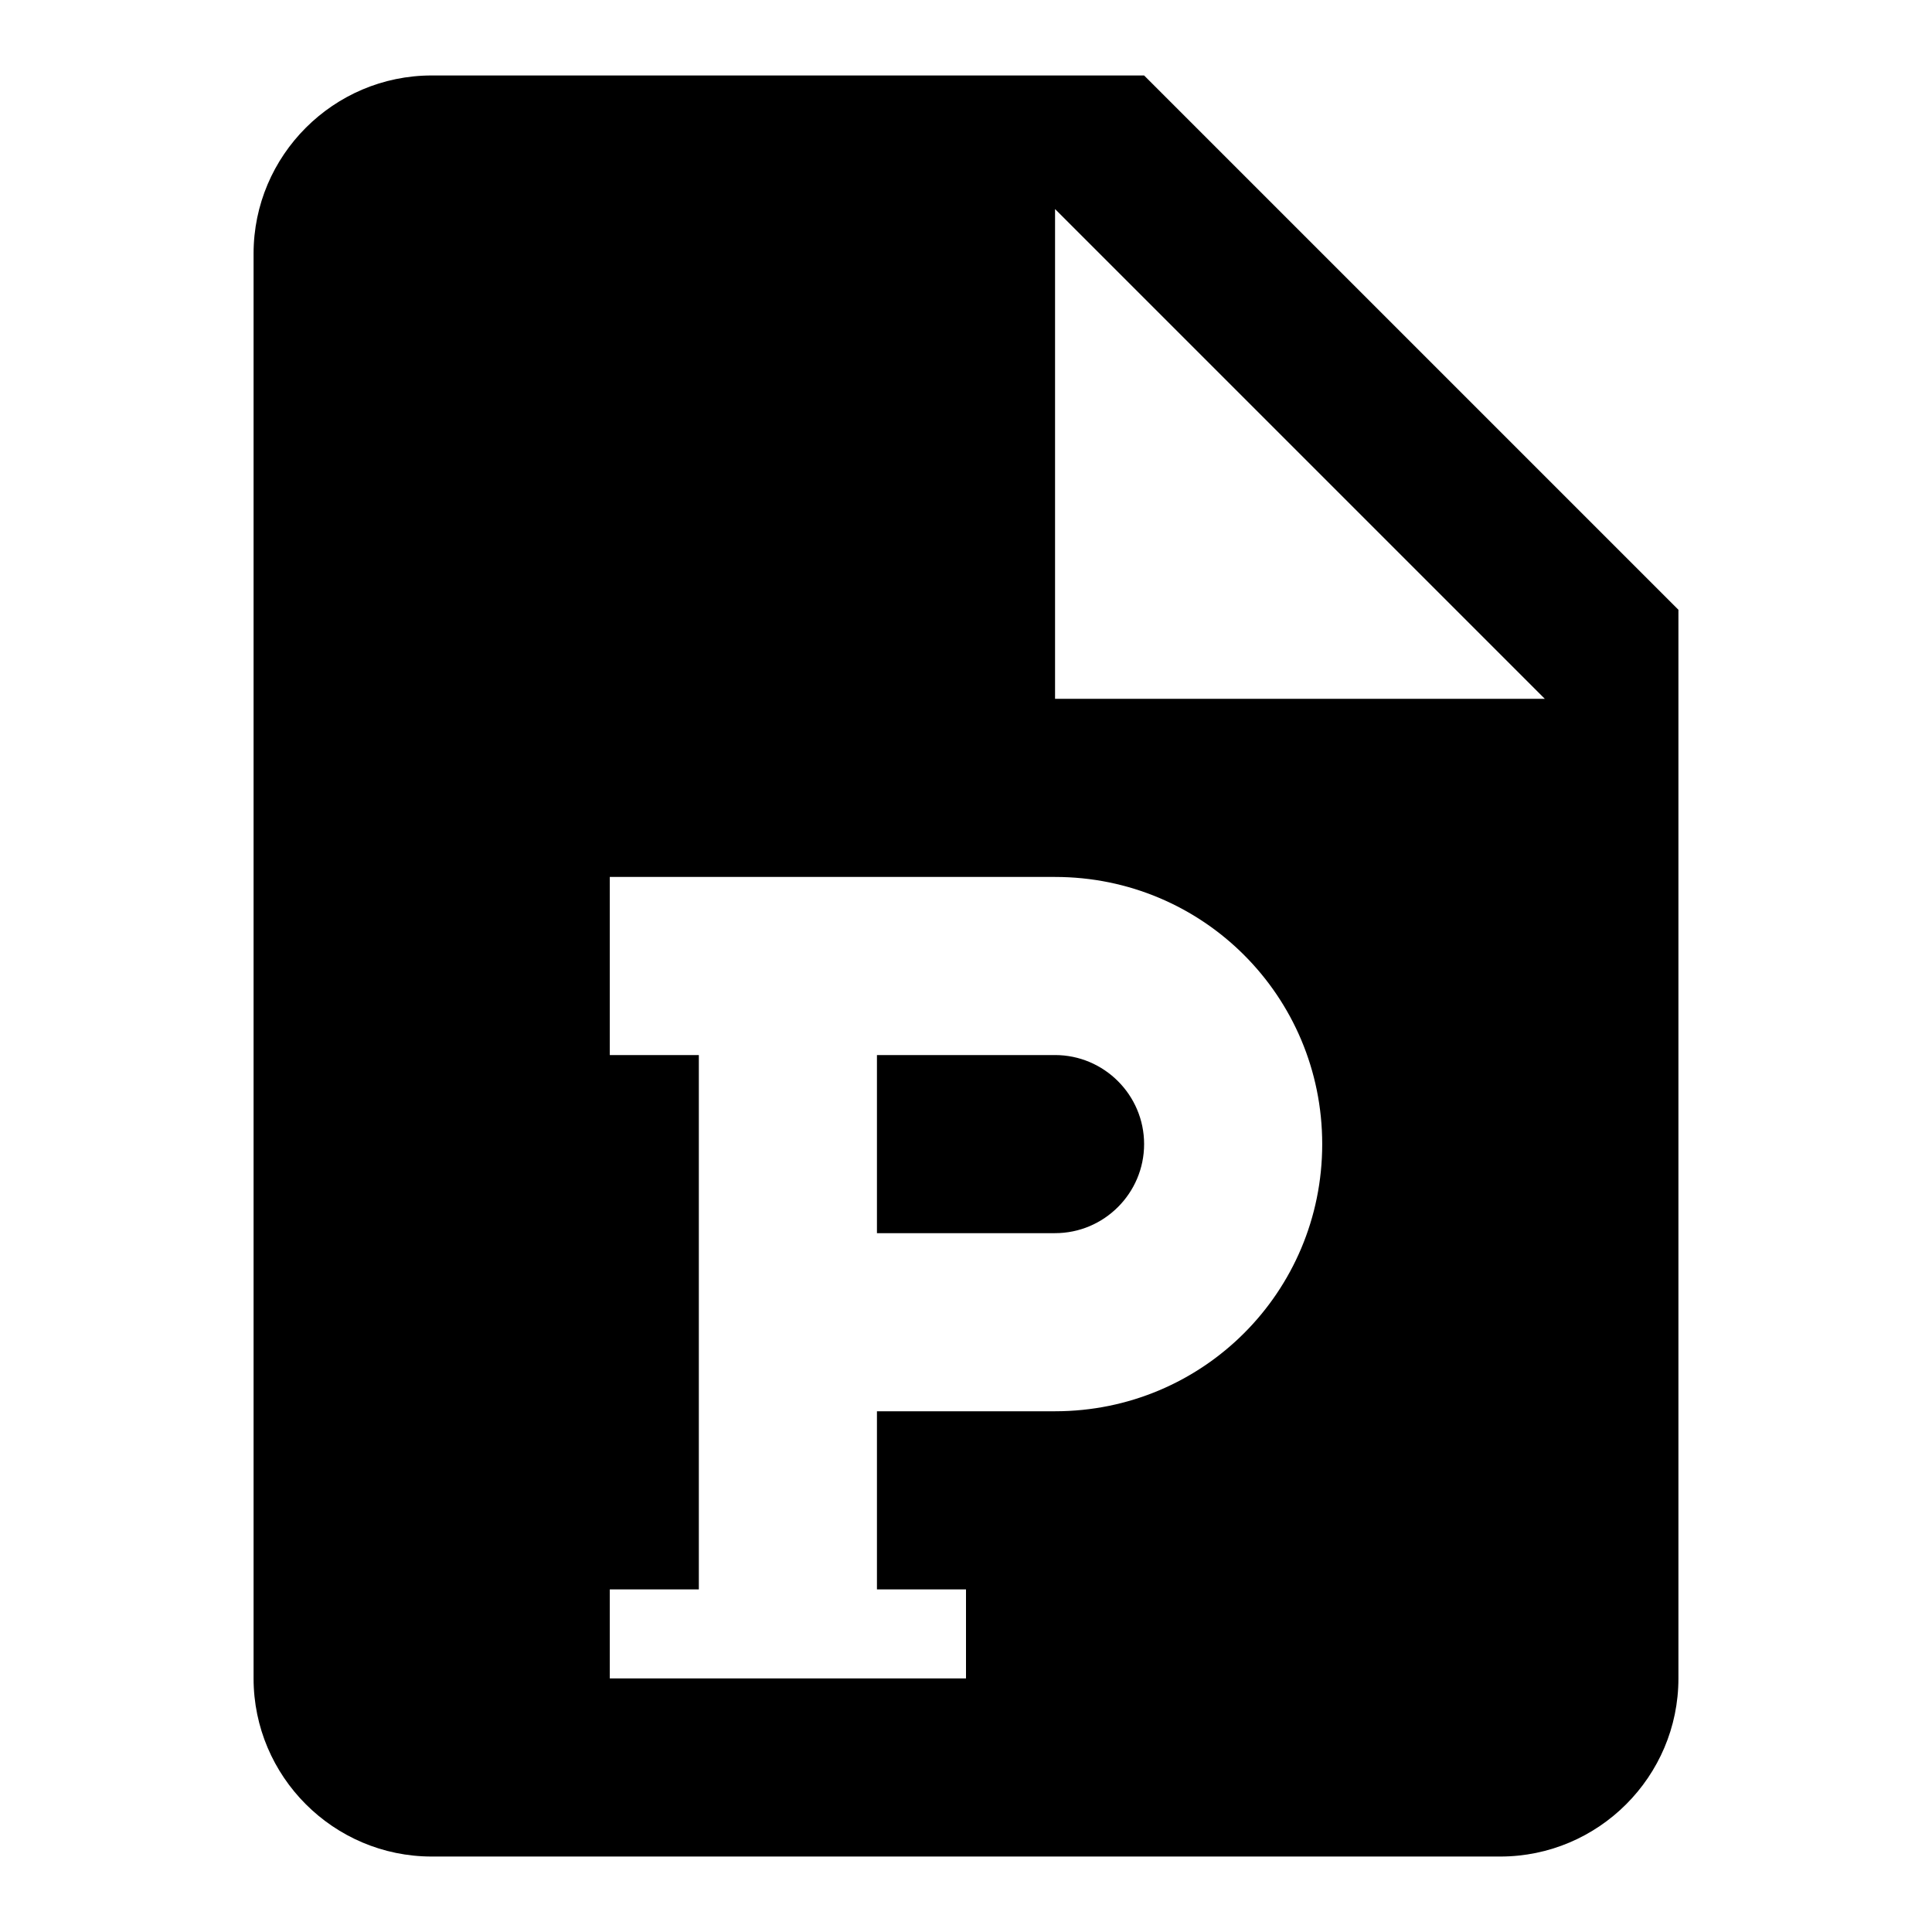<?xml version="1.0" encoding="utf-8"?>
<!-- Svg Vector Icons : http://www.onlinewebfonts.com/icon -->
<!DOCTYPE svg PUBLIC "-//W3C//DTD SVG 1.1//EN" "http://www.w3.org/Graphics/SVG/1.1/DTD/svg11.dtd">
<svg version="1.1" xmlns="http://www.w3.org/2000/svg" xmlns:xlink="http://www.w3.org/1999/xlink" x="0px" y="0px" viewBox="0 0 256 256" enable-background="new 0 0 256 256" xml:space="preserve">
<g> <path fill="#000000" d="M57.2,10h94.4l70.8,70.8v141.6c0,13-10.6,23.6-23.6,23.6H57.2c-13,0-23.6-10.6-23.6-23.6V33.6 C33.6,20.6,44.2,10,57.2,10L57.2,10 M139.8,27.7v64.9h64.9L139.8,27.7 M80.8,116.2v23.6h11.8v70.8H80.8v11.8H128v-11.8h-11.8V187 h23.6c19.6,0,35.4-15.8,35.4-35.4s-15.8-35.4-35.4-35.4H80.8 M139.8,139.8c6.5,0,11.8,5.3,11.8,11.8l0,0c0,6.5-5.3,11.8-11.8,11.8 l0,0h-23.6v-23.6H139.8z"/></g>
</svg>